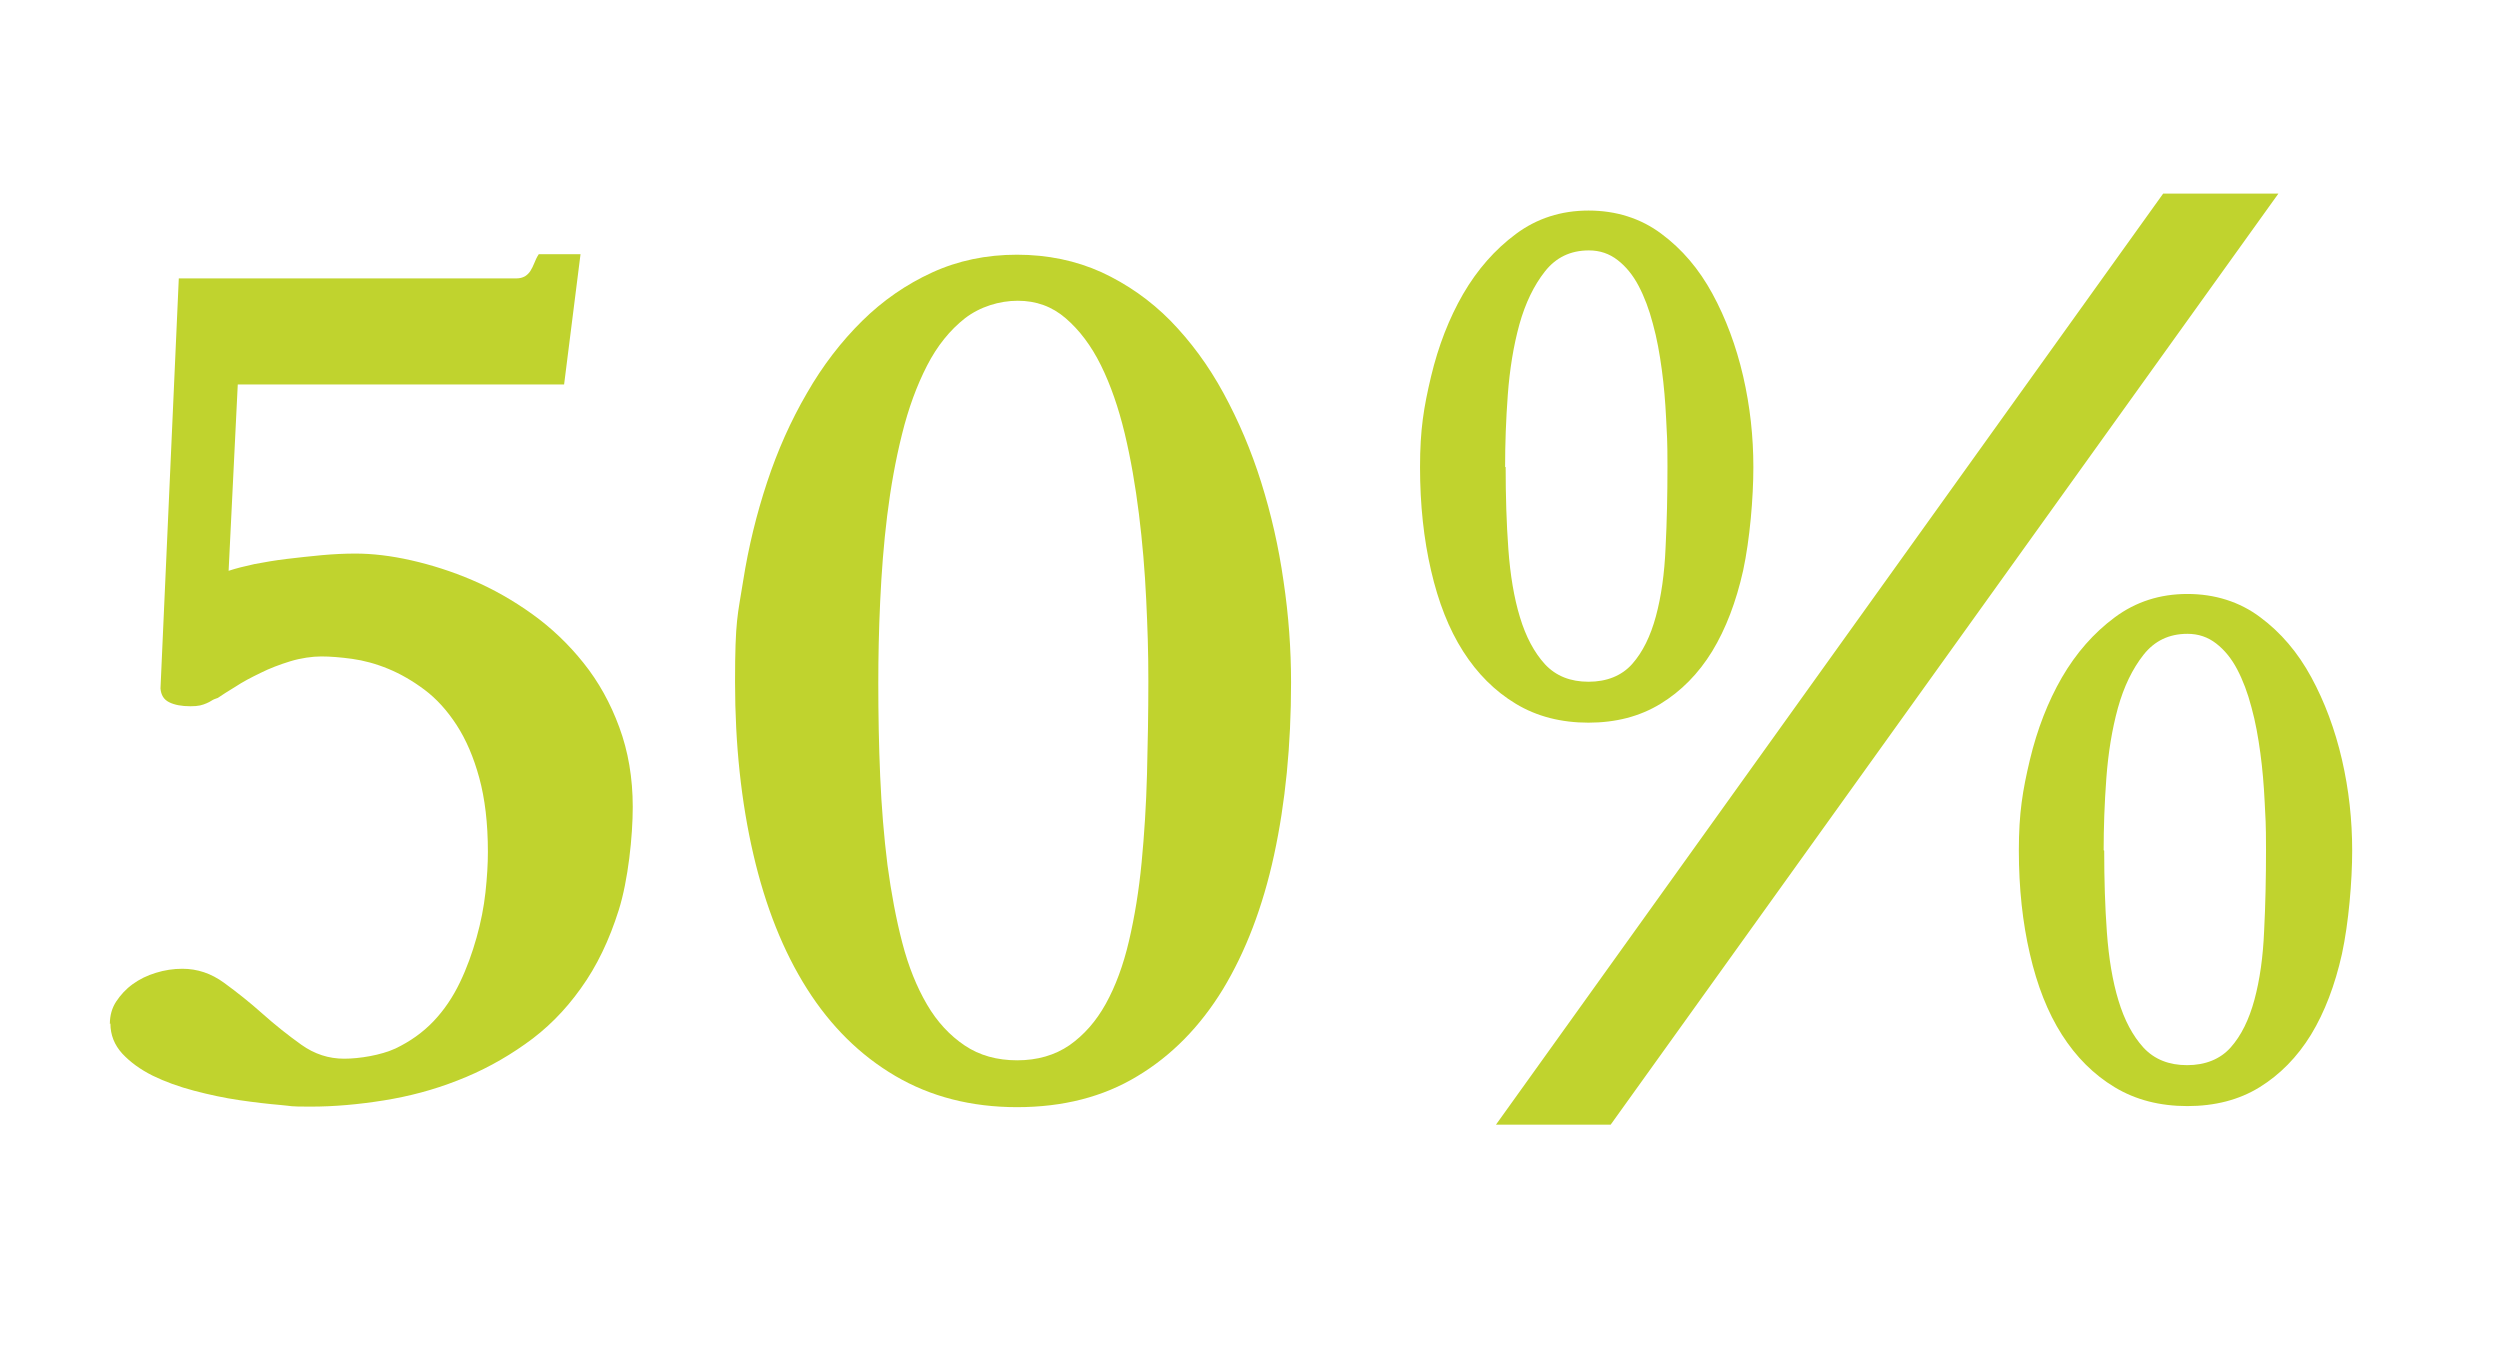 <?xml version="1.0" encoding="UTF-8"?> <svg xmlns="http://www.w3.org/2000/svg" version="1.1" viewBox="0 0 928.5 503.7"><defs><style> .cls-1 { isolation: isolate; } .cls-2 { fill: #c0d32e; } </style></defs><g><g id="Layer_1"><g class="cls-1"><g class="cls-1"><g class="cls-1"><g class="cls-1"><path class="cls-2" d="M40.8,380.3c0-3.2.8-6,2.4-8.4s3.6-4.6,6.1-6.4c2.5-1.8,5.3-3.2,8.6-4.2,3.2-1,6.5-1.5,9.8-1.5,5.6,0,10.7,1.7,15.5,5.2,4.8,3.5,9.6,7.3,14.3,11.5,4.7,4.2,9.5,8,14.4,11.5,4.9,3.5,10.2,5.2,15.9,5.2s13.7-1.3,19.1-3.8c5.4-2.6,10.1-5.9,14.1-10.1,4-4.2,7.2-9,9.8-14.4,2.6-5.4,4.6-11,6.2-16.7,1.6-5.7,2.7-11.3,3.3-16.8.6-5.5.9-10.5.9-15,0-10.7-1.1-19.8-3.2-27.5-2.1-7.7-4.9-14.2-8.4-19.6-3.5-5.4-7.5-9.8-11.9-13.1-4.4-3.3-8.9-5.9-13.5-7.8-4.6-1.9-9.1-3.1-13.4-3.7-4.4-.6-8.2-.9-11.5-.9s-7.6.6-11.5,1.8c-3.9,1.2-7.6,2.6-11,4.3-3.5,1.7-6.6,3.3-9.3,5.1-2.8,1.7-5,3.1-6.6,4.2-.9.3-1.7.6-2.3,1-.6.4-1.2.7-1.9,1-.7.3-1.5.6-2.4.8-.9.2-2.1.3-3.6.3-3.3,0-5.9-.5-7.9-1.5-2-1-3-2.7-3.2-5.1l6.8-152.3h125.3c1.4,0,2.4-.3,3.3-.8.8-.5,1.5-1.2,2-2,.5-.8,1-1.8,1.4-2.8.4-1,.9-2.2,1.7-3.4h15.5l-6.1,48.4h-121.2l-3.4,69.2c2.7-.9,5.9-1.7,9.6-2.5,3.7-.7,7.7-1.4,11.9-1.9,4.3-.5,8.6-1,13-1.4,4.4-.4,8.6-.6,12.6-.6,6.3,0,13.2.8,20.7,2.5,7.5,1.7,15.1,4.1,22.8,7.4,7.7,3.3,15.1,7.5,22.2,12.6,7.1,5.1,13.5,11.2,19,18.1,5.6,7,10,14.9,13.3,23.9,3.3,8.9,5,18.8,5,29.6s-1.7,27.2-5.2,38.3c-3.5,11.1-8.1,20.8-14.1,29.1-5.9,8.3-12.8,15.2-20.7,20.7-7.9,5.6-16.3,10.1-25.1,13.5-8.9,3.5-18,5.9-27.4,7.4-9.4,1.5-18.4,2.3-27.1,2.3s-6.4-.2-11.2-.6c-4.7-.4-9.8-1-15.3-1.8-5.5-.8-11.1-2-16.8-3.5-5.7-1.5-10.9-3.4-15.4-5.6-4.6-2.3-8.3-5-11.3-8.2-2.9-3.2-4.4-6.9-4.4-11.2Z"></path><path class="cls-2" d="M377.8,411.2c-17.1,0-32.2-3.9-45.3-11.6-13.1-7.7-24-18.5-32.8-32.4-8.8-13.9-15.4-30.5-19.9-49.9s-6.8-40.7-6.8-64,1-24.8,3-37.5c2-12.7,5-24.9,8.9-36.7,3.9-11.8,8.8-22.8,14.8-33.1,5.9-10.3,12.8-19.2,20.5-26.8,7.7-7.6,16.4-13.6,26-18,9.6-4.4,20.1-6.6,31.5-6.6s21.9,2.2,31.4,6.5c9.5,4.4,18.1,10.4,25.6,18,7.5,7.7,14.1,16.6,19.7,26.9,5.6,10.3,10.3,21.3,14,33.1,3.7,11.8,6.5,24,8.3,36.7,1.9,12.7,2.8,25.3,2.8,37.7,0,23.3-2.1,44.6-6.3,64-4.2,19.4-10.6,36-19,49.9-8.5,13.9-19.1,24.7-31.8,32.3-12.7,7.7-27.6,11.5-44.7,11.5ZM326.2,253.5c0,11.7.2,23.3.7,34.8.5,11.5,1.4,22.5,2.7,32.9,1.4,10.4,3.2,20.1,5.5,28.9,2.3,8.9,5.4,16.5,9.2,23,3.8,6.5,8.5,11.5,14,15.2,5.5,3.7,12,5.5,19.5,5.5s14-1.9,19.4-5.6c5.4-3.8,9.9-8.9,13.5-15.4s6.5-14.3,8.6-23.3c2.1-9,3.7-18.7,4.7-29.2,1-10.4,1.7-21.4,2-32.8.3-11.4.5-22.9.5-34.5s-.3-19.6-.8-30.3c-.5-10.7-1.4-21.3-2.7-31.8-1.3-10.4-3-20.4-5.3-30-2.3-9.5-5.2-17.9-8.8-25.2-3.6-7.3-8-13.1-13.1-17.5-5.1-4.4-11-6.5-17.8-6.5s-14,2.2-19.6,6.5c-5.6,4.4-10.3,10.2-14.1,17.6-3.8,7.4-6.9,15.8-9.3,25.5-2.4,9.6-4.2,19.7-5.5,30.2-1.3,10.5-2.1,21.1-2.6,31.8-.5,10.7-.7,20.7-.7,30.2Z"></path><path class="cls-2" d="M590,268.4c-10.2,0-19.2-2.3-27-7-7.8-4.7-14.3-11.2-19.6-19.5-5.3-8.3-9.2-18.3-11.9-30-2.7-11.6-4.1-24.4-4.1-38.4s1.4-22.3,4.1-33.7c2.7-11.3,6.7-21.6,11.9-30.6,5.3-9.1,11.8-16.5,19.6-22.3,7.8-5.8,16.8-8.7,27-8.7s19.4,2.9,27,8.6c7.7,5.7,14,13.1,19,22.3,5,9.2,8.8,19.4,11.4,30.6,2.6,11.3,3.8,22.5,3.8,33.8s-1.3,26.8-3.8,38.4c-2.6,11.6-6.4,21.6-11.5,30-5.1,8.3-11.5,14.8-19.2,19.5-7.7,4.7-16.6,7-26.8,7ZM803.4,71.9h42.8l-248,345.8h-42.6l247.8-345.8ZM559.2,173.5c0,10.7.3,20.8,1,30.4.7,9.6,2.1,18.1,4.3,25.3,2.2,7.3,5.3,13.1,9.3,17.5,4.1,4.4,9.5,6.5,16.2,6.5s12.3-2.2,16.2-6.6c3.9-4.4,6.8-10.3,8.8-17.7,2-7.4,3.2-15.9,3.6-25.6.5-9.7.7-19.7.7-30.1s-.2-11.6-.5-17.8c-.3-6.2-.8-12.2-1.6-18.1-.8-5.9-1.8-11.6-3.3-17-1.4-5.4-3.2-10.1-5.3-14.1-2.1-4-4.7-7.2-7.8-9.6-3.1-2.4-6.6-3.6-10.7-3.6-6.8,0-12.2,2.6-16.3,7.8-4.1,5.2-7.3,11.8-9.5,19.7-2.2,8-3.6,16.7-4.3,26.1s-1,18.4-1,26.8ZM812.4,410.8c-10.2,0-19.2-2.3-27-7-7.8-4.7-14.3-11.2-19.6-19.5-5.3-8.3-9.2-18.3-11.9-30-2.7-11.6-4.1-24.4-4.1-38.4s1.4-22.3,4.1-33.7c2.7-11.3,6.7-21.6,11.9-30.6,5.3-9.1,11.8-16.5,19.6-22.3,7.8-5.8,16.8-8.7,27-8.7s19.4,2.9,27,8.6c7.7,5.7,14,13.1,19,22.3,5,9.2,8.8,19.4,11.4,30.6,2.6,11.3,3.8,22.5,3.8,33.8s-1.3,26.8-3.8,38.4c-2.6,11.6-6.4,21.6-11.5,30-5.1,8.3-11.5,14.8-19.1,19.5s-16.6,7-26.8,7ZM781.5,315.9c0,10.7.3,20.8,1,30.4.7,9.6,2.1,18.1,4.3,25.3,2.2,7.3,5.3,13.1,9.3,17.5,4.1,4.4,9.5,6.5,16.2,6.5s12.3-2.2,16.2-6.6c3.9-4.4,6.8-10.3,8.8-17.7,2-7.4,3.2-15.9,3.6-25.6.5-9.7.7-19.7.7-30.1s-.2-11.6-.5-17.8c-.3-6.2-.8-12.2-1.6-18.1-.8-5.9-1.8-11.6-3.3-17-1.4-5.4-3.2-10.1-5.3-14.1-2.1-4-4.7-7.2-7.8-9.6-3.1-2.4-6.6-3.6-10.7-3.6-6.8,0-12.2,2.6-16.3,7.8-4.1,5.2-7.3,11.8-9.5,19.7-2.2,8-3.6,16.7-4.3,26.1s-1,18.4-1,26.8Z"></path></g></g></g></g></g></g></svg> 
